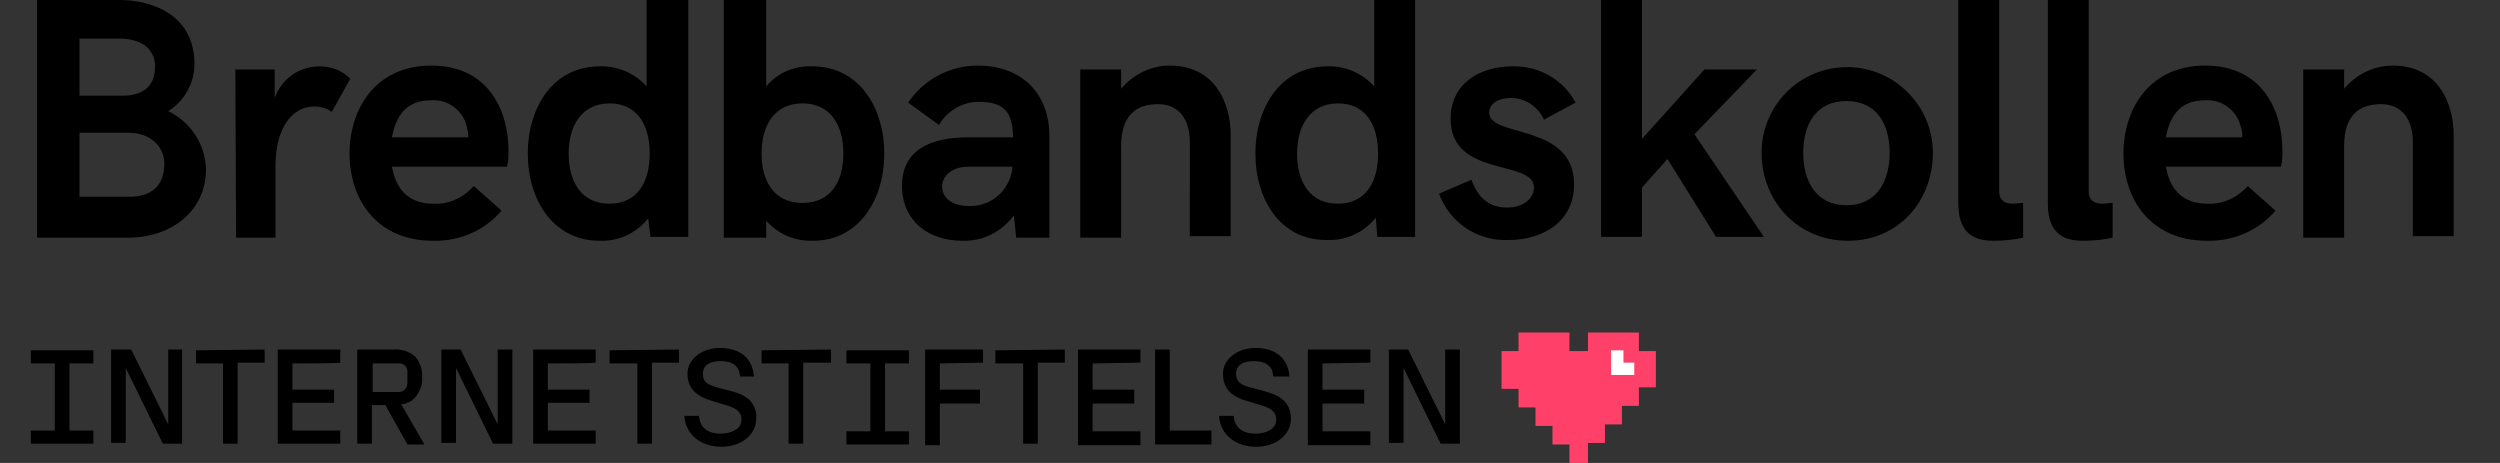 <?xml version="1.0" encoding="utf-8"?>
<!-- Generator: Adobe Illustrator 23.0.3, SVG Export Plug-In . SVG Version: 6.00 Build 0)  -->
<svg version="1.1" id="Layer_1" xmlns="http://www.w3.org/2000/svg" xmlns:xlink="http://www.w3.org/1999/xlink" x="0px" y="0px"
	 viewBox="0 0 324 60" style="enable-background:new 0 0 324 60;" xml:space="preserve"  width="324px" height="60px">
<rect x="0" y="0" width="324" height="60" fill="#333333" stroke="none"/>
<style type="text/css">
	.st0{fill:none;}
	.st1{fill:#FF4069;}
	.st2{fill:#FFFFFF;}
</style>
<title>bredbandskollen</title>
<g>
	<rect class="st0" width="324" height="60"/>
</g>
<g>
	<path d="M4.8,0h10.6c4.6,0,9.8,2.1,9.8,8.3c0,2.5-1.3,4.8-3.4,6.1c2.9,1.4,4.8,4.3,4.9,7.5c0,5.7-4.8,8.9-10,8.9H4.8V0z M15.9,12.4
		c2.1,0,4.2-0.8,4.2-3.8c0-2.4-2-3.6-4.6-3.6h-5.2v7.4C10.3,12.4,15.9,12.4,15.9,12.4z M16.8,25.5c2.8,0,4.5-1.4,4.5-4.3
		c0-2.2-1.8-4-4.7-4h-6.3v8.3H16.8z M30.5,9h5.1v3.7c0.9-2.5,3.2-4.1,5.8-4.1c1.5,0,2.9,0.5,4,1.6L43,14.5c-0.7-0.5-1.5-0.7-2.3-0.7
		c-2.5,0-5,2.3-5,7.8v9.2h-5.1L30.5,9z M45.3,19.9c0-5.7,3.3-11.4,10.6-11.4c7.6,0,10,6.1,10,11c0,0.7,0,1.4-0.2,2.1H50.8
		c0.5,2.8,2,4.8,5.4,4.8c2,0.1,3.9-0.8,5.2-2.3l3.6,3.2c-2.2,2.6-5.5,4-8.9,3.9C48.8,31.2,45.3,25.8,45.3,19.9z M60.7,17.8
		c0-0.5-0.1-0.9-0.2-1.4C60,14.3,58,12.8,55.8,13c-3.1,0-4.5,2-5,4.8H60.7z M68.4,19.9c0-6,3.3-11.3,9.3-11.3
		c2.3-0.1,4.6,0.9,6.1,2.6V0h5.4v30.7h-4.9L84,28.3c-1.5,1.9-3.8,3-6.3,2.9C71.7,31.2,68.4,25.9,68.4,19.9z M84.2,19.9
		c0-3.7-1.6-6.5-5.2-6.5s-5.3,2.9-5.3,6.5s1.6,6.5,5.3,6.5C82.6,26.4,84.2,23.6,84.2,19.9z M99.3,28.6v2.2h-5.5V0h5.5v11.2
		c1.5-1.8,3.7-2.7,6-2.6c6,0,9.3,5.3,9.3,11.3s-3.3,11.3-9.2,11.3C103,31.3,100.8,30.3,99.3,28.6z M109.3,19.9
		c0-3.6-1.6-6.5-5.3-6.5c-3.6,0-5.3,2.8-5.3,6.5s1.7,6.4,5.3,6.4C107.7,26.3,109.3,23.5,109.3,19.9z M136,17.6v13.2h-4.3l-0.3-2.9
		c-1.6,2.2-4.1,3.4-6.7,3.3c-4.4,0-7.8-2.6-7.8-7.1c0-4.7,3.7-6.3,8.6-6.3h5.8c-0.1-3.2-1-4.6-4.5-4.6c-2.1,0-4.1,1.2-5.1,3l-4-2.9
		c2-3,5.4-4.8,9-4.8C132.5,8.5,136,12.2,136,17.6z M131.2,21.8v-0.2h-5.6c-2.4,0-3.5,1.3-3.5,2.6s1.1,2.5,3.5,2.5
		C128.5,26.8,130.9,24.6,131.2,21.8z M140,9h5.3v2.5c1.6-1.9,3.9-3,6.3-3c5.7,0,7.9,4.6,7.9,9.1v13h-5.3V18.4c0-2.9-1.4-4.9-4.1-4.9
		c-3,0-4.8,1.6-4.8,5.4v11.9H140V9z M162.7,19.9c0-6,3.3-11.3,9.3-11.3c2.3-0.1,4.6,0.9,6.1,2.6V0h5.3v30.7h-4.9l-0.2-2.5
		c-1.5,1.9-3.8,3-6.3,2.9C166,31.2,162.7,25.9,162.7,19.9L162.7,19.9z M178.6,19.9c0-3.7-1.6-6.5-5.2-6.5s-5.3,2.9-5.3,6.5
		s1.6,6.5,5.3,6.5C177,26.4,178.6,23.6,178.6,19.9z M186.5,25.1l4.2-1.8c0.6,1.6,1.7,3.6,4.6,3.6c2.4,0,3.5-1.4,3.5-2.6
		c0-3.7-10.8-1.2-10.8-8.9c0-4.6,3.8-6.8,8-6.8c3.4-0.1,6.6,1.7,8.2,4.7l-4.1,2.2c-0.8-1.7-2.4-2.8-4.3-2.8c-1.7,0-2.8,0.8-2.8,1.9
		c0,3.3,11,1.3,11,9.3c0,5-4.3,7.2-8.4,7.2C191.5,31.3,187.9,28.9,186.5,25.1L186.5,25.1z M207.5,0h5.3v18l8.1-9h6.8l-8.1,8.4
		l9,13.3h-6.2l-6.3-10.1l-3.3,3.7v6.4h-5.3C207.5,30.7,207.5,0,207.5,0z M228.3,19.8c0-6.1,4.9-11.1,11.1-11.1
		c6.1,0,11.1,5,11.1,11.1c0,6.2-4.4,11.4-11,11.4S228.3,26,228.3,19.8L228.3,19.8z M244.9,19.8c0-3.6-1.6-6.7-5.6-6.7
		s-5.6,3.1-5.6,6.7s1.6,6.8,5.6,6.8S244.9,23.4,244.9,19.8z M253.8,26.4V0h5.3v24.9c0,1,0.7,1.5,1.7,1.5c0.5,0,1-0.1,1.4-0.1v4.5
		c-1.3,0.3-2.6,0.4-3.9,0.4C255.8,31.2,253.8,30.2,253.8,26.4L253.8,26.4z M265.4,26.4V0h5.3v24.9c0,1,0.7,1.5,1.7,1.5
		c0.5,0,1-0.1,1.4-0.1v4.5c-1.3,0.3-2.6,0.4-3.9,0.4C267.4,31.2,265.4,30.2,265.4,26.4z M275.2,19.9c0-5.7,3.3-11.4,10.6-11.4
		c7.6,0,10,6.1,10,11c0,0.7,0,1.4-0.2,2.1h-14.9c0.5,2.8,2,4.8,5.4,4.8c2,0.1,3.9-0.8,5.2-2.3l3.6,3.2c-2.2,2.6-5.5,4-8.9,3.9
		C278.7,31.2,275.2,25.8,275.2,19.9L275.2,19.9z M290.6,17.8c0-0.5,0-0.9-0.2-1.4c-0.5-2.1-2.5-3.6-4.7-3.4c-3.1,0-4.5,2-5,4.8
		H290.6L290.6,17.8z M298.5,9h5.3v2.5c1.6-1.9,3.9-3,6.3-3c5.7,0,7.9,4.6,7.9,9.1v13h-5.3V18.4c0-2.9-1.4-4.9-4.1-4.9
		c-3,0-4.8,1.6-4.8,5.4v11.9h-5.3C298.5,30.8,298.5,9,298.5,9z"/>
	<path class="st1" d="M214.6,45.3v4.9h-2.2v2.4h-2.2V55H208v2.4h-2.2V60h-2.4v-2.4h-2.2v-2.4H199v-2.4h-2.2v-2.4h-2.2v-4.9h2.2v-2.4
		h6.6v2.4h2.4v-2.4h6.6v2.4h2.2V45.3z"/>
	<path class="st2" d="M211.8,47v1.6h-3v-3.2h1.6V47H211.8z"/>
	<path d="M98,54.3c0,2-1.9,3.6-4.5,3.6s-4.6-1.5-4.8-3.9v-0.1h1.9V54c0.2,1.8,1.6,2.2,2.8,2.2c1.2,0,2.7-0.5,2.7-1.8
		c0-0.9-0.5-1.4-1.7-1.8l-2.3-0.7c-2-0.6-3-1.7-3-3.5s1.8-3.3,4.2-3.3c2.6,0,4.2,1.3,4.4,3.6v0.1h-1.8v-0.1c-0.1-1.3-1-1.9-2.5-1.9
		s-2.3,0.6-2.3,1.6s0.4,1.4,1.8,1.8l1.9,0.5c0.8,0.2,1.6,0.5,2.3,1.1C97.7,52.4,98.1,53.3,98,54.3z M107.7,45.3V47h-3.6v10.5h-1.9
		V47.1h-3.5v-1.7L107.7,45.3L107.7,45.3z M121.8,47.1v3.4h5.2v1.8h-5.2v5.4h-1.9V45.3h7.5V47L121.8,47.1L121.8,47.1z M138,45.3V47
		h-3.5v10.5h-1.9V47.1H129v-1.7L138,45.3L138,45.3z M141.6,47.1v3.4h5.4v1.8h-5.4v3.6h6.2v1.8h-8.1V45.3h8.1V47L141.6,47.1
		L141.6,47.1z M157,55.8v1.8h-7.3V45.3h1.9v10.5H157L157,55.8z M167.3,54.3c0,2-1.9,3.6-4.5,3.6s-4.6-1.5-4.8-3.9v-0.1h1.9V54
		c0.2,1.8,1.6,2.2,2.8,2.2s2.7-0.5,2.7-1.8c0-0.9-0.5-1.4-1.7-1.8l-2.3-0.7c-2-0.6-2.9-1.7-2.9-3.5s1.8-3.3,4.2-3.3
		c2.6,0,4.2,1.3,4.4,3.6v0.1H165v-0.1c-0.1-1.3-1-1.9-2.5-1.9s-2.3,0.6-2.3,1.6s0.4,1.4,1.8,1.8l1.9,0.5
		C165.6,51.2,167.3,51.9,167.3,54.3L167.3,54.3z M171.4,47.1v3.4h5.4v1.8h-5.4v3.6h6.2v1.8h-8.1V45.3h8.1V47L171.4,47.1L171.4,47.1z
		 M189.2,45.3v12.2h-2.5l-4.6-9.4l-0.2-0.4v9.7H180V45.3h2.5l4.8,9.7v-9.7H189.2L189.2,45.3z M114.7,47.1v8.8h3.1v1.7h-8.1v-1.7h3.1
		v-8.8h-3.1v-1.7h8.1v1.7H114.7z M23.6,45.3v12.2h-2.5l-4.6-9.4l-0.2-0.4v9.7h-1.9V45.3H17l4.8,9.7v-9.7H23.6L23.6,45.3z M34.3,45.3
		V47h-3.5v10.5h-1.9V47.1h-3.5v-1.7L34.3,45.3L34.3,45.3z M37.9,47.1v3.4h5.4v1.7h-5.4v3.6h6.2v1.7H36V45.3h8.1V47
		C44.1,47.1,37.9,47.1,37.9,47.1L37.9,47.1z M52,52.4L52,52.4c0.8-0.1,1.4-0.4,1.8-0.9c0.6-0.7,1-1.7,0.9-2.6c0.1-1-0.3-2-0.9-2.7
		c-0.8-0.7-1.9-1-2.9-0.9h-4.6v12.2h1.9v-5H50v0.1l2.8,5H55C55,57.6,52,52.4,52,52.4z M48.3,50.8v-3.7h3.3c0.6-0.1,1.2,0.4,1.2,1
		v1.5c0,0.6-0.4,1.2-1.1,1.2H48.3z M66.4,45.3v12.2h-2.5l-4.6-9.4l-0.2-0.4v9.7h-1.9V45.3h2.5l4.8,9.7v-9.7
		C64.5,45.3,66.4,45.3,66.4,45.3z M71,47.1v3.4h5.4v1.7H71v3.6h6.2v1.7h-8.1V45.3h8.1V47C77.2,47.1,71,47.1,71,47.1z M88,45.3V47
		h-3.5v10.5h-1.9V47.1H79v-1.7L88,45.3L88,45.3z M9,47.1v8.7h3.1v1.7H4v-1.7h3.1v-8.7H4v-1.7h8.1v1.7H9z"/>
</g>
</svg>

